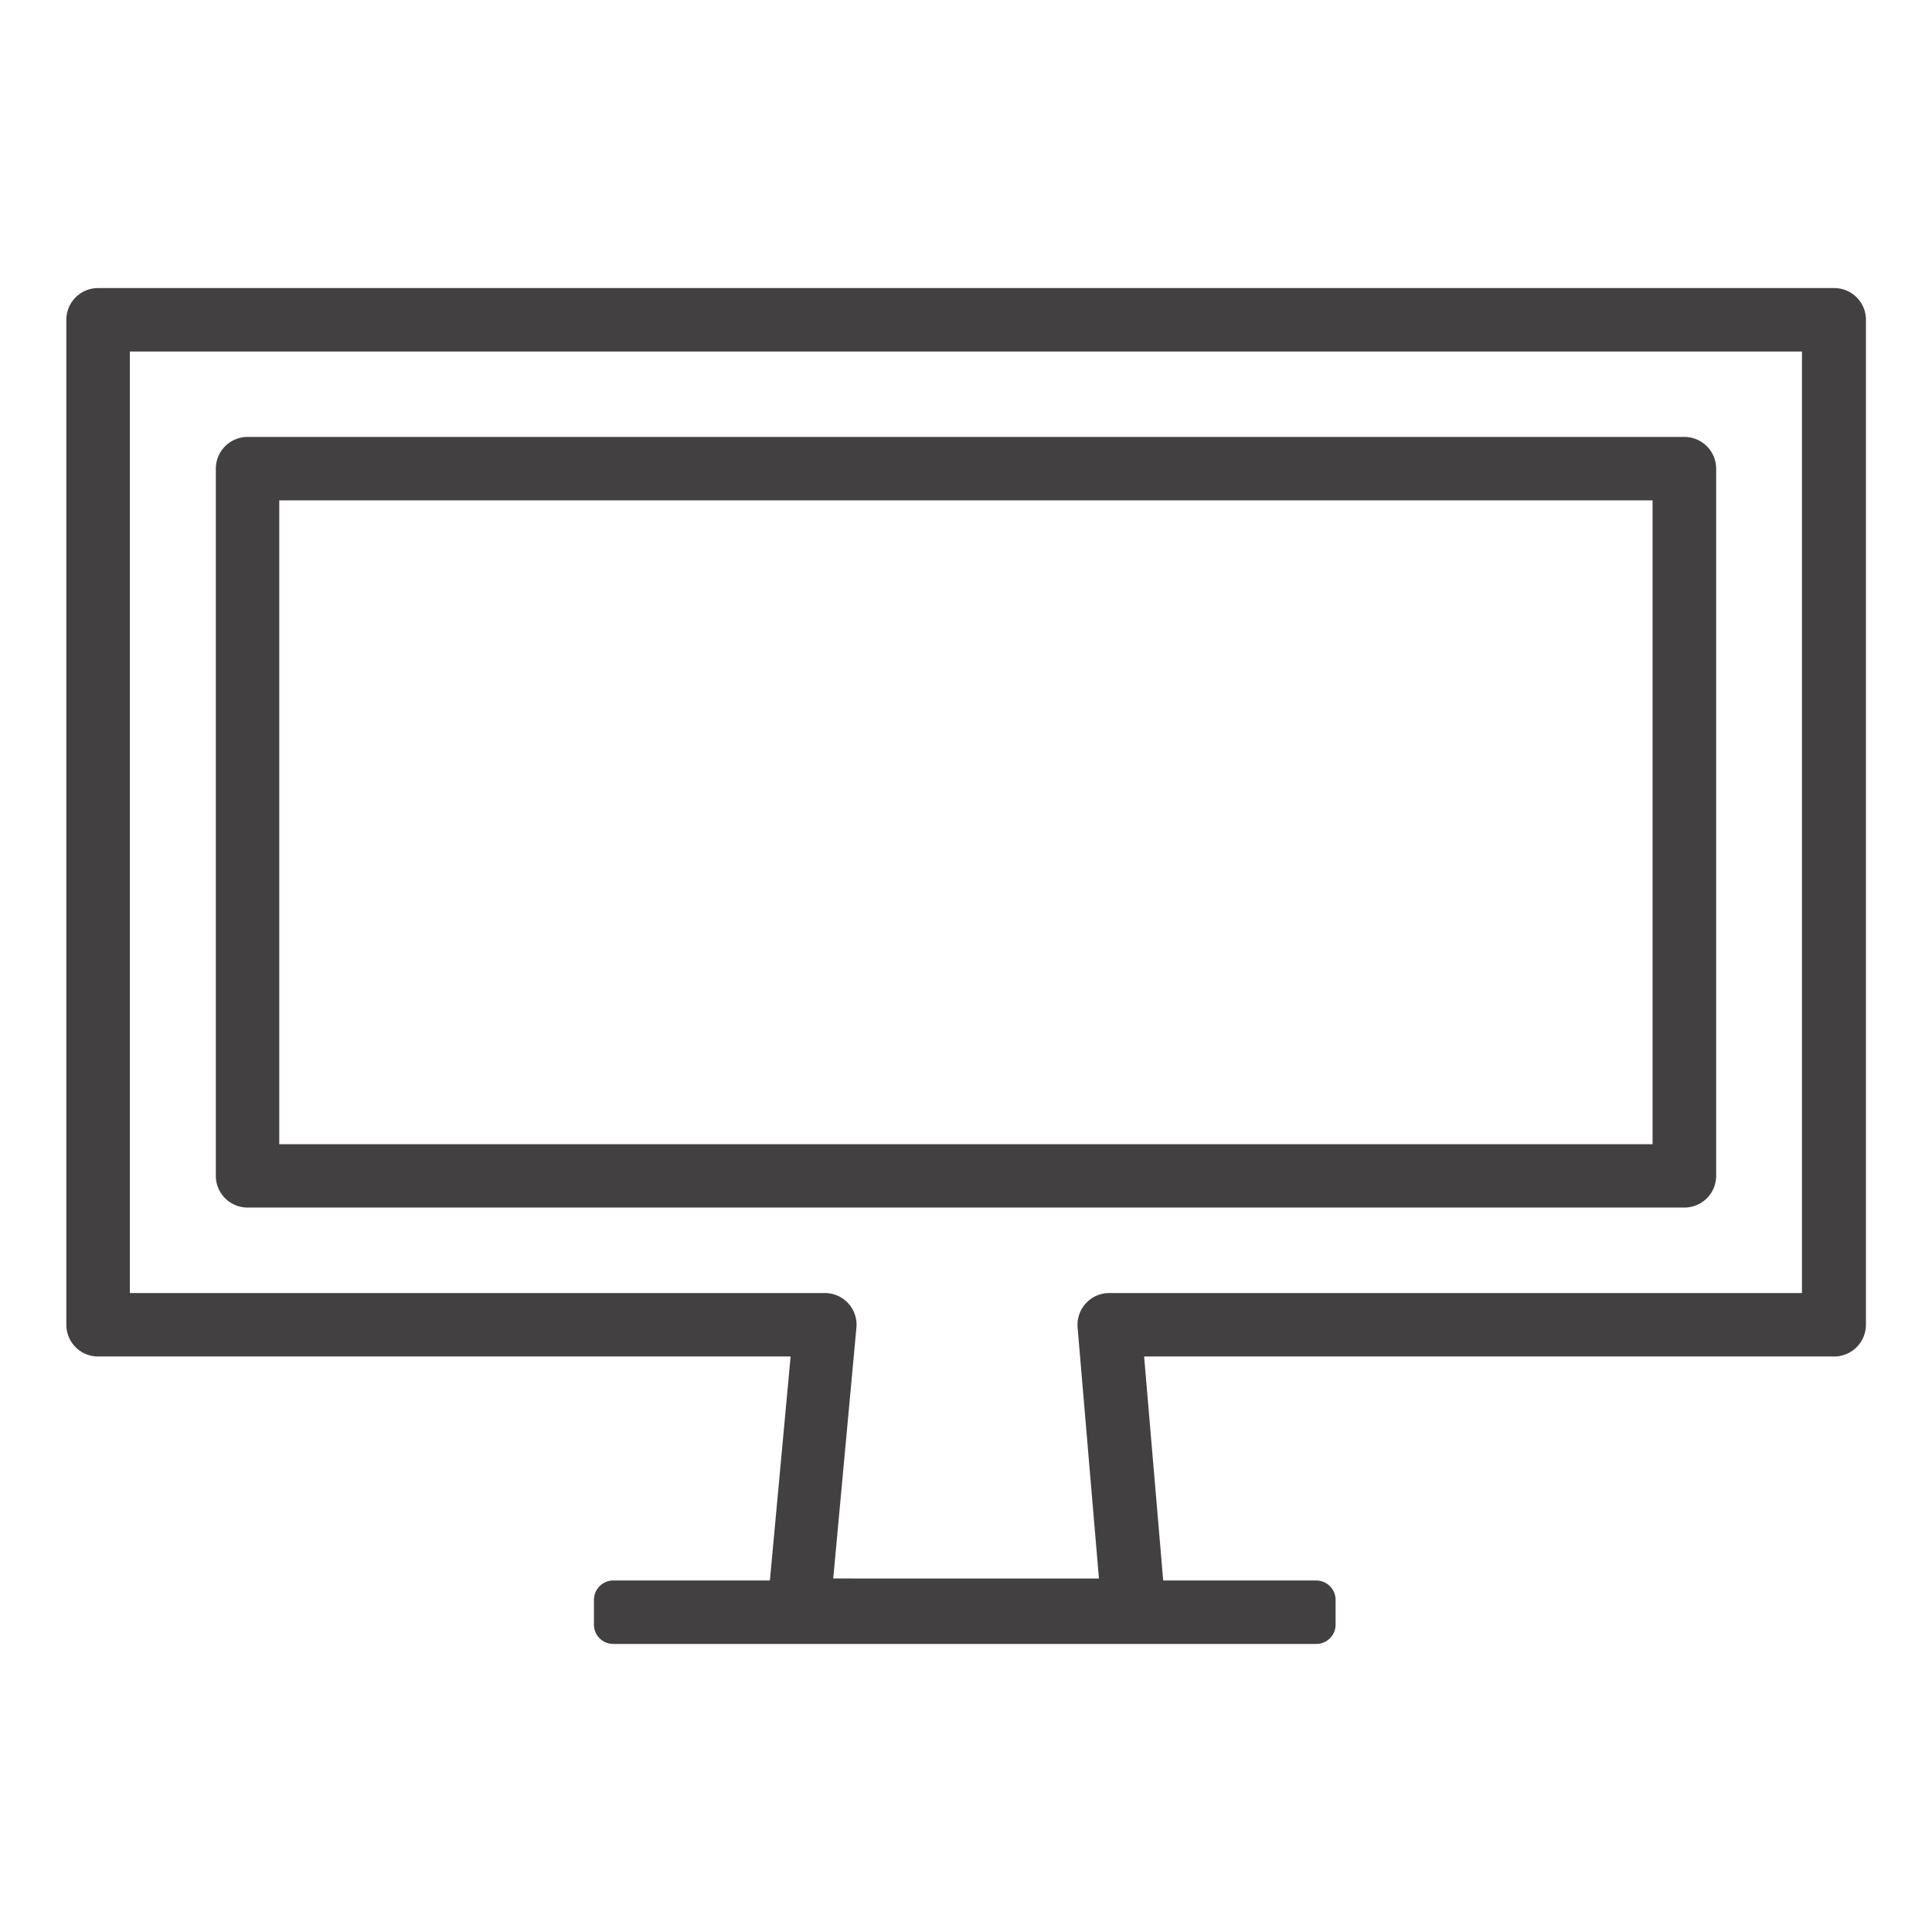 <svg xmlns="http://www.w3.org/2000/svg" id="Layer_1" data-name="Layer 1" viewBox="0 0 212.6 212.6"><defs><style>.cls-1{fill:#434041;}</style></defs><title>flow_6</title><path class="cls-1" d="M201.79,31.7h-191a3.49,3.49,0,0,0-3.49,3.49V145.78a3.49,3.49,0,0,0,3.49,3.49H87l-2.28,24.65H67.48a2.13,2.13,0,0,0-2.12,2.13v2.73a2.12,2.12,0,0,0,2.12,2.12h77.37a2.12,2.12,0,0,0,2.12-2.12v-2.73a2.13,2.13,0,0,0-2.12-2.13H128l-2.1-24.65h75.94a3.5,3.5,0,0,0,3.49-3.49V35.19A3.49,3.49,0,0,0,201.79,31.7ZM118.58,146.08l2.35,27.62H91.69l2.55-27.6a3.48,3.48,0,0,0-3.47-3.81H14.29V38.68h184V142.29H122.06a3.47,3.47,0,0,0-2.57,1.13A3.52,3.52,0,0,0,118.58,146.08Z"></path><path class="cls-1" d="M188.85,129.4V51.57a3.5,3.5,0,0,0-3.49-3.49H27.24a3.5,3.5,0,0,0-3.49,3.49V129.4a3.49,3.49,0,0,0,3.49,3.48H185.36A3.49,3.49,0,0,0,188.85,129.4Zm-7-74.34v70.85H30.73V55.06Z"></path></svg>